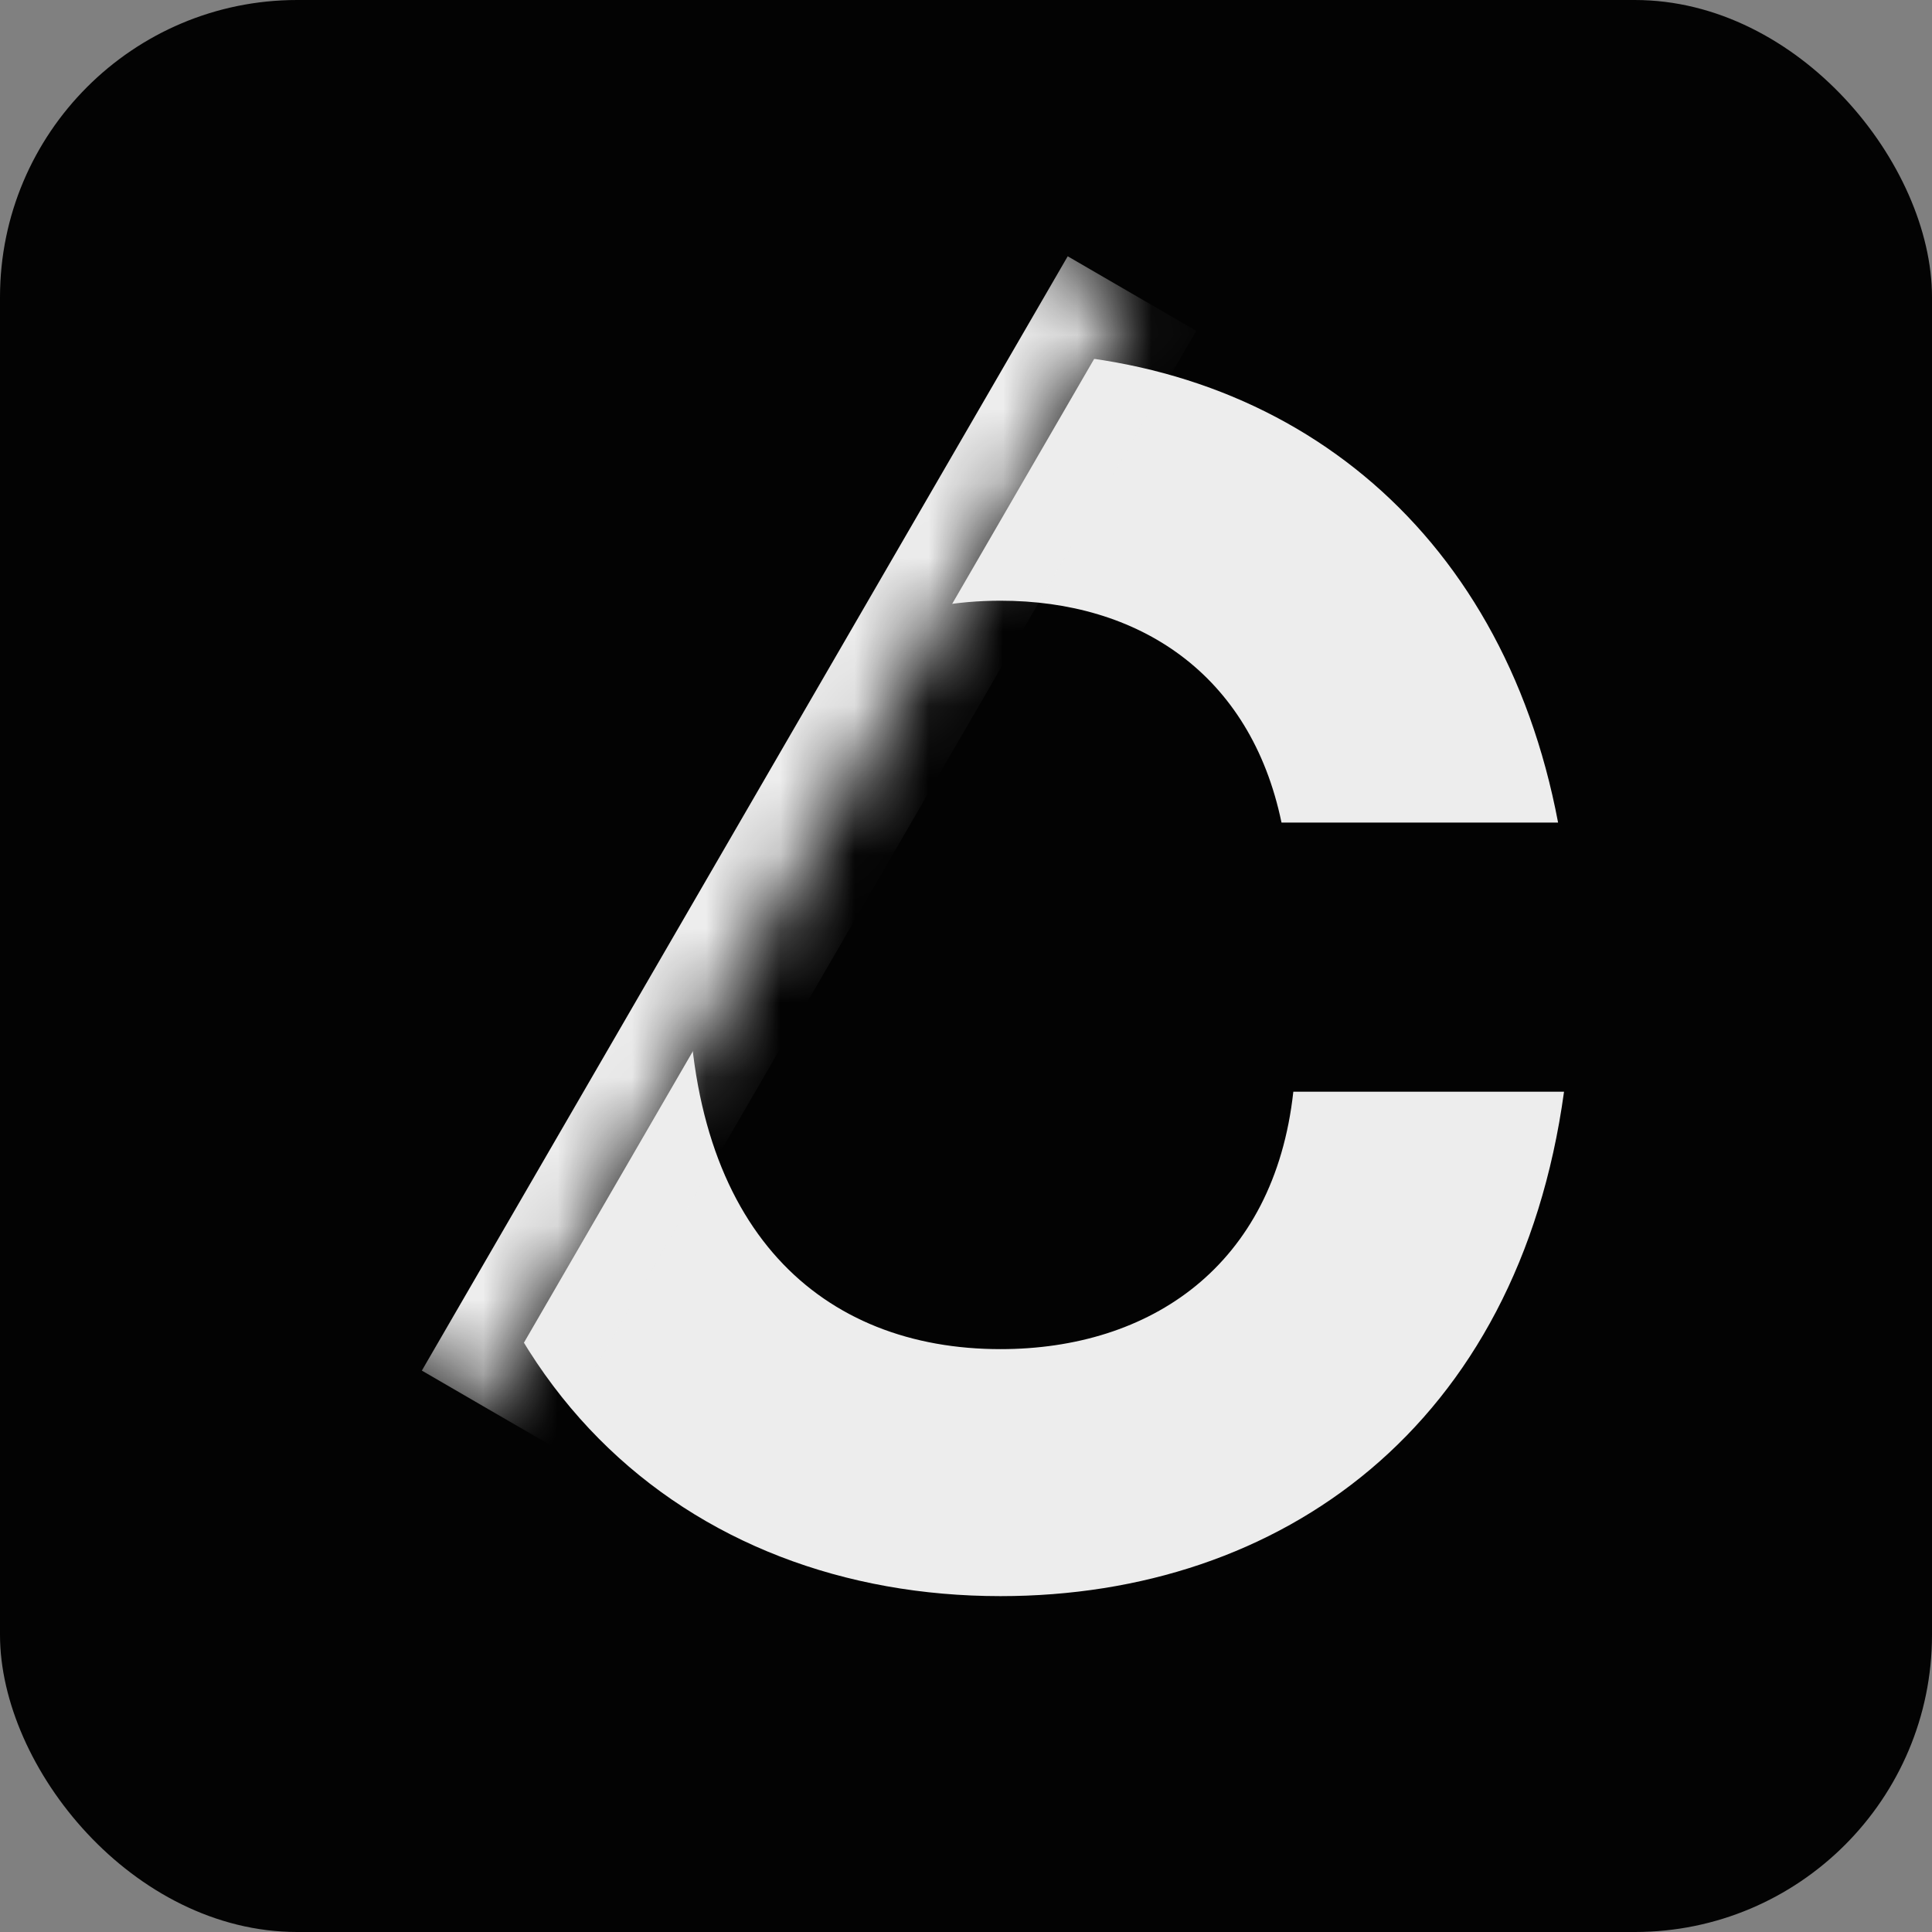 <?xml version="1.0" encoding="UTF-8"?> <svg xmlns="http://www.w3.org/2000/svg" width="26" height="26" viewBox="0 0 26 26" fill="none"><rect x="0" y="0" width="26" height="26" fill="#808080" stroke="none"/><g clip-path="url(#clip0_229_186)"><rect width="26" height="26" rx="4" fill="#030303"></rect><path d="M17.405 14.692H21.048C20.431 19.191 17.246 21.48 13.464 21.48C9.265 21.48 5.801 18.613 5.801 13.12C5.801 7.746 9.265 4.74 13.464 4.74C17.266 4.74 20.212 7.069 20.968 11.07H17.246C16.828 9.059 15.316 8.084 13.464 8.084C11.096 8.084 9.265 9.677 9.265 13.12C9.265 16.583 11.076 18.156 13.464 18.156C15.475 18.156 17.147 17.041 17.405 14.692Z" fill="#EDEDED"></path><path d="M6.692 -1L15.234 3.951L6.542 18.947L-2 13.996L6.692 -1Z" fill="#030303"></path><mask id="mask0_229_186" style="mask-type:luminance" maskUnits="userSpaceOnUse" x="-2" y="-1" width="18" height="20"><path d="M6.692 -1L15.234 3.951L6.542 18.947L-2 13.996L6.692 -1Z" fill="white"></path></mask><g mask="url(#mask0_229_186)"><path d="M15.234 3.951L14.369 3.449L5.677 18.445L6.542 18.947L7.407 19.448L16.099 4.452L15.234 3.951Z" fill="#EDEDED"></path></g></g><defs><clipPath id="clip0_229_186"><rect width="26" height="26" rx="4" fill="white"></rect></clipPath></defs></svg> 